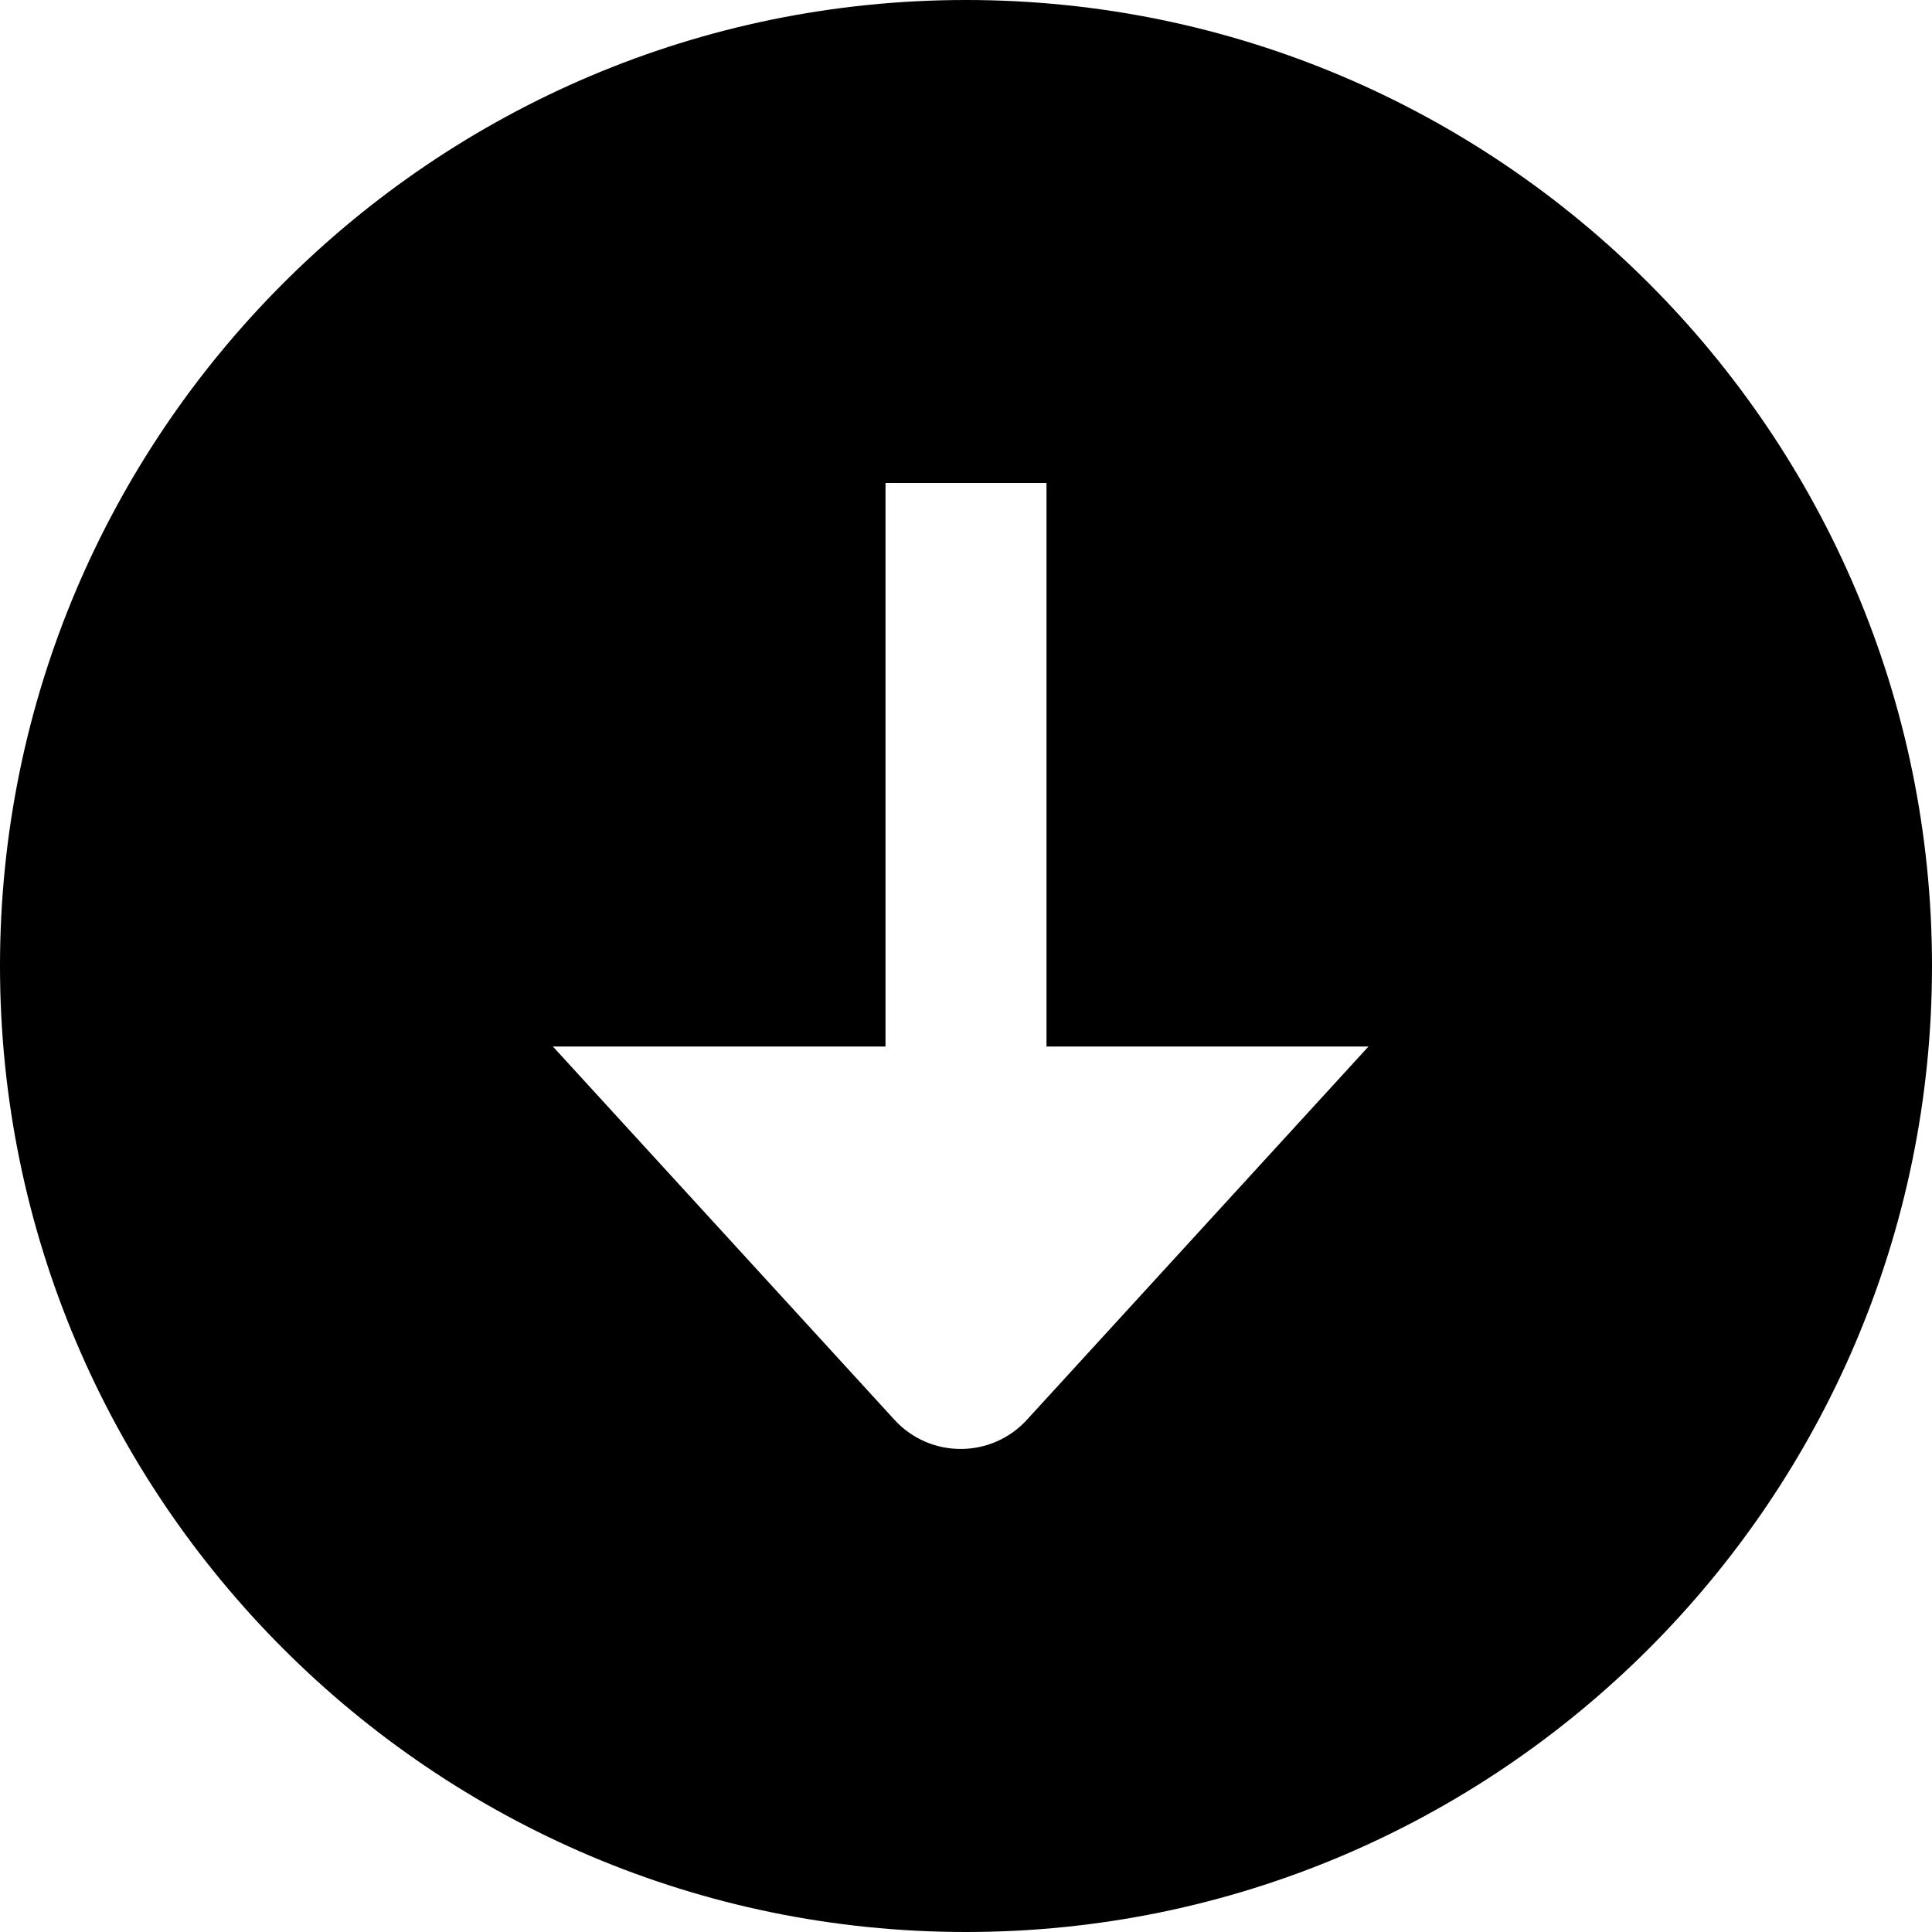 <?xml version="1.0" encoding="UTF-8"?>
<svg xmlns="http://www.w3.org/2000/svg" id="Layer_1" data-name="Layer 1" viewBox="0 0 24 24" width="512" height="512"><path d="M12,0C5.383,0,0,5.383,0,12s5.383,12,12,12,12-5.383,12-12S18.617,0,12,0Zm.764,17.629c-.443,.494-1.217,.494-1.66,0l-4.236-4.629h4.132V6h2v7h4l-4.236,4.629Z"/></svg>
